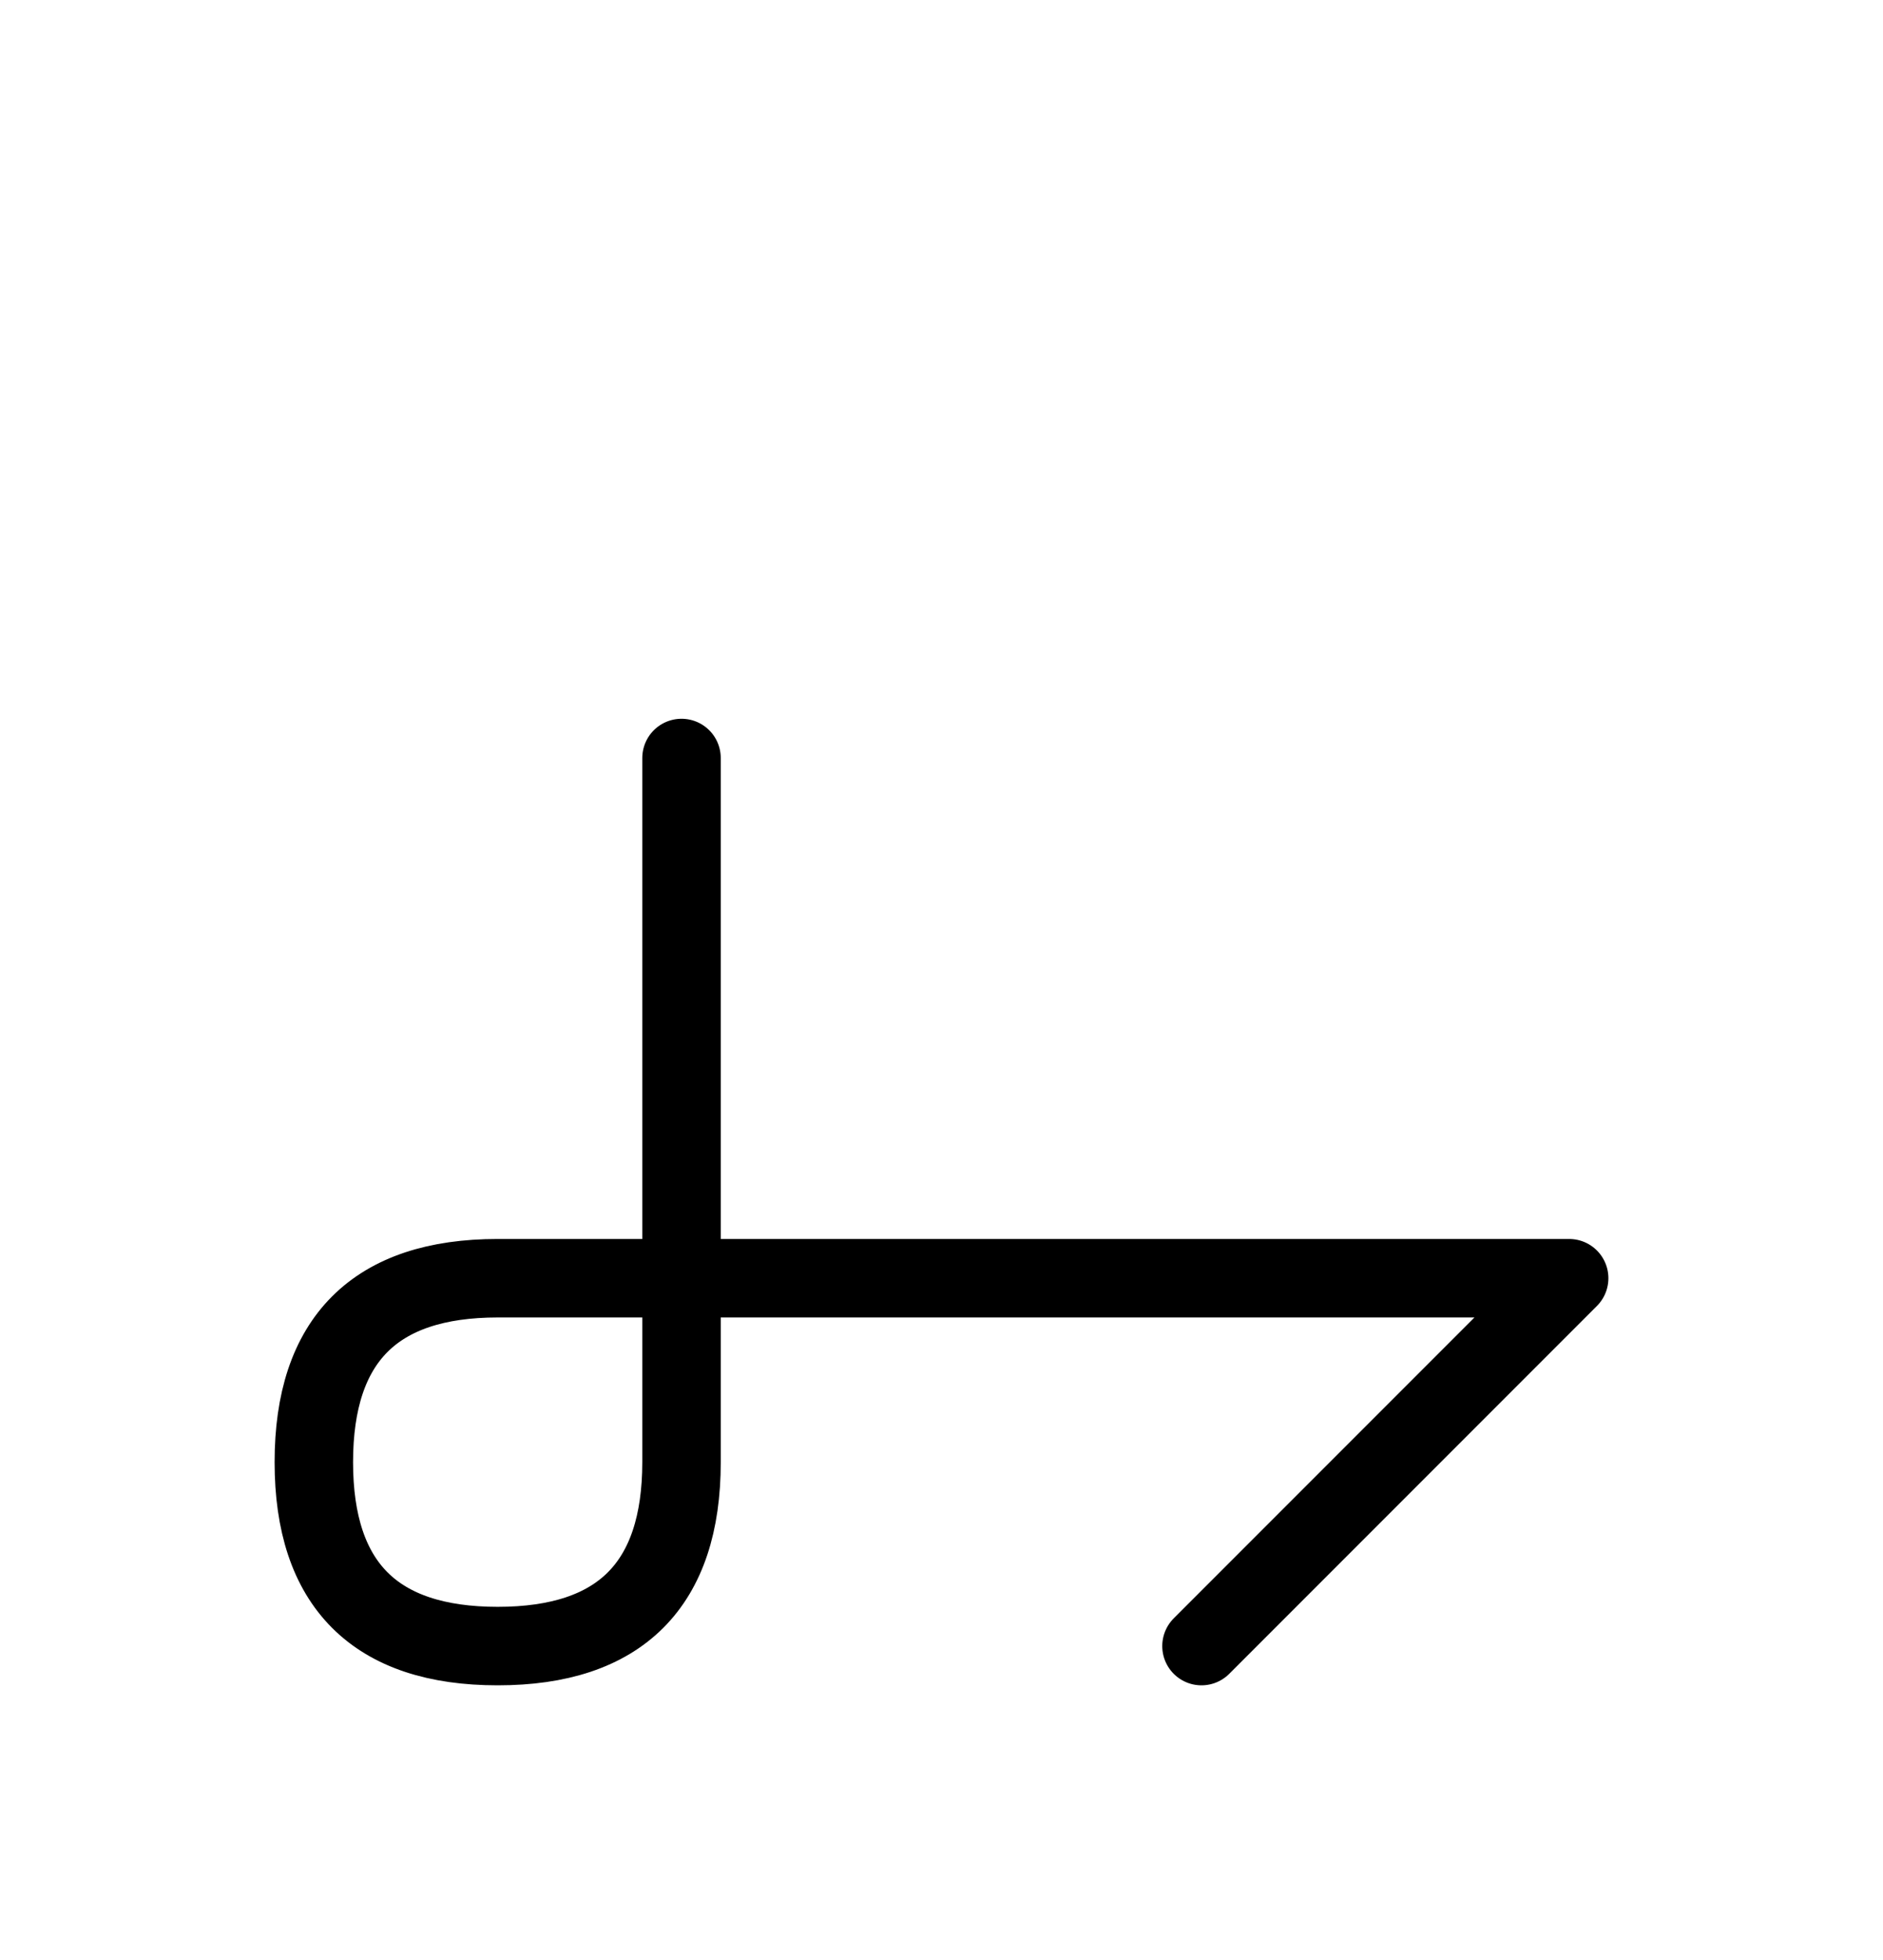 <?xml version="1.0" encoding="UTF-8"?>
<svg xmlns="http://www.w3.org/2000/svg" xmlns:xlink="http://www.w3.org/1999/xlink"
     width="30" height="31.213" viewBox="0 0 30 31.213">
<defs>
<path d="M15,20.355 L19.142,20.355 L7.929,20.355 Q5,20.355,5,23.284 Q5,26.213,7.929,26.213 Q10.858,26.213,10.858,23.284 L10.858,12.071 M15,20.355 L10.858,20.355 L25,20.355 L19.142,26.213" stroke="black" fill="none" stroke-width="1.25" stroke-linecap="round" stroke-linejoin="round" id="d0" />
</defs>
<use xlink:href="#d0" x="0" y="0" />
</svg>